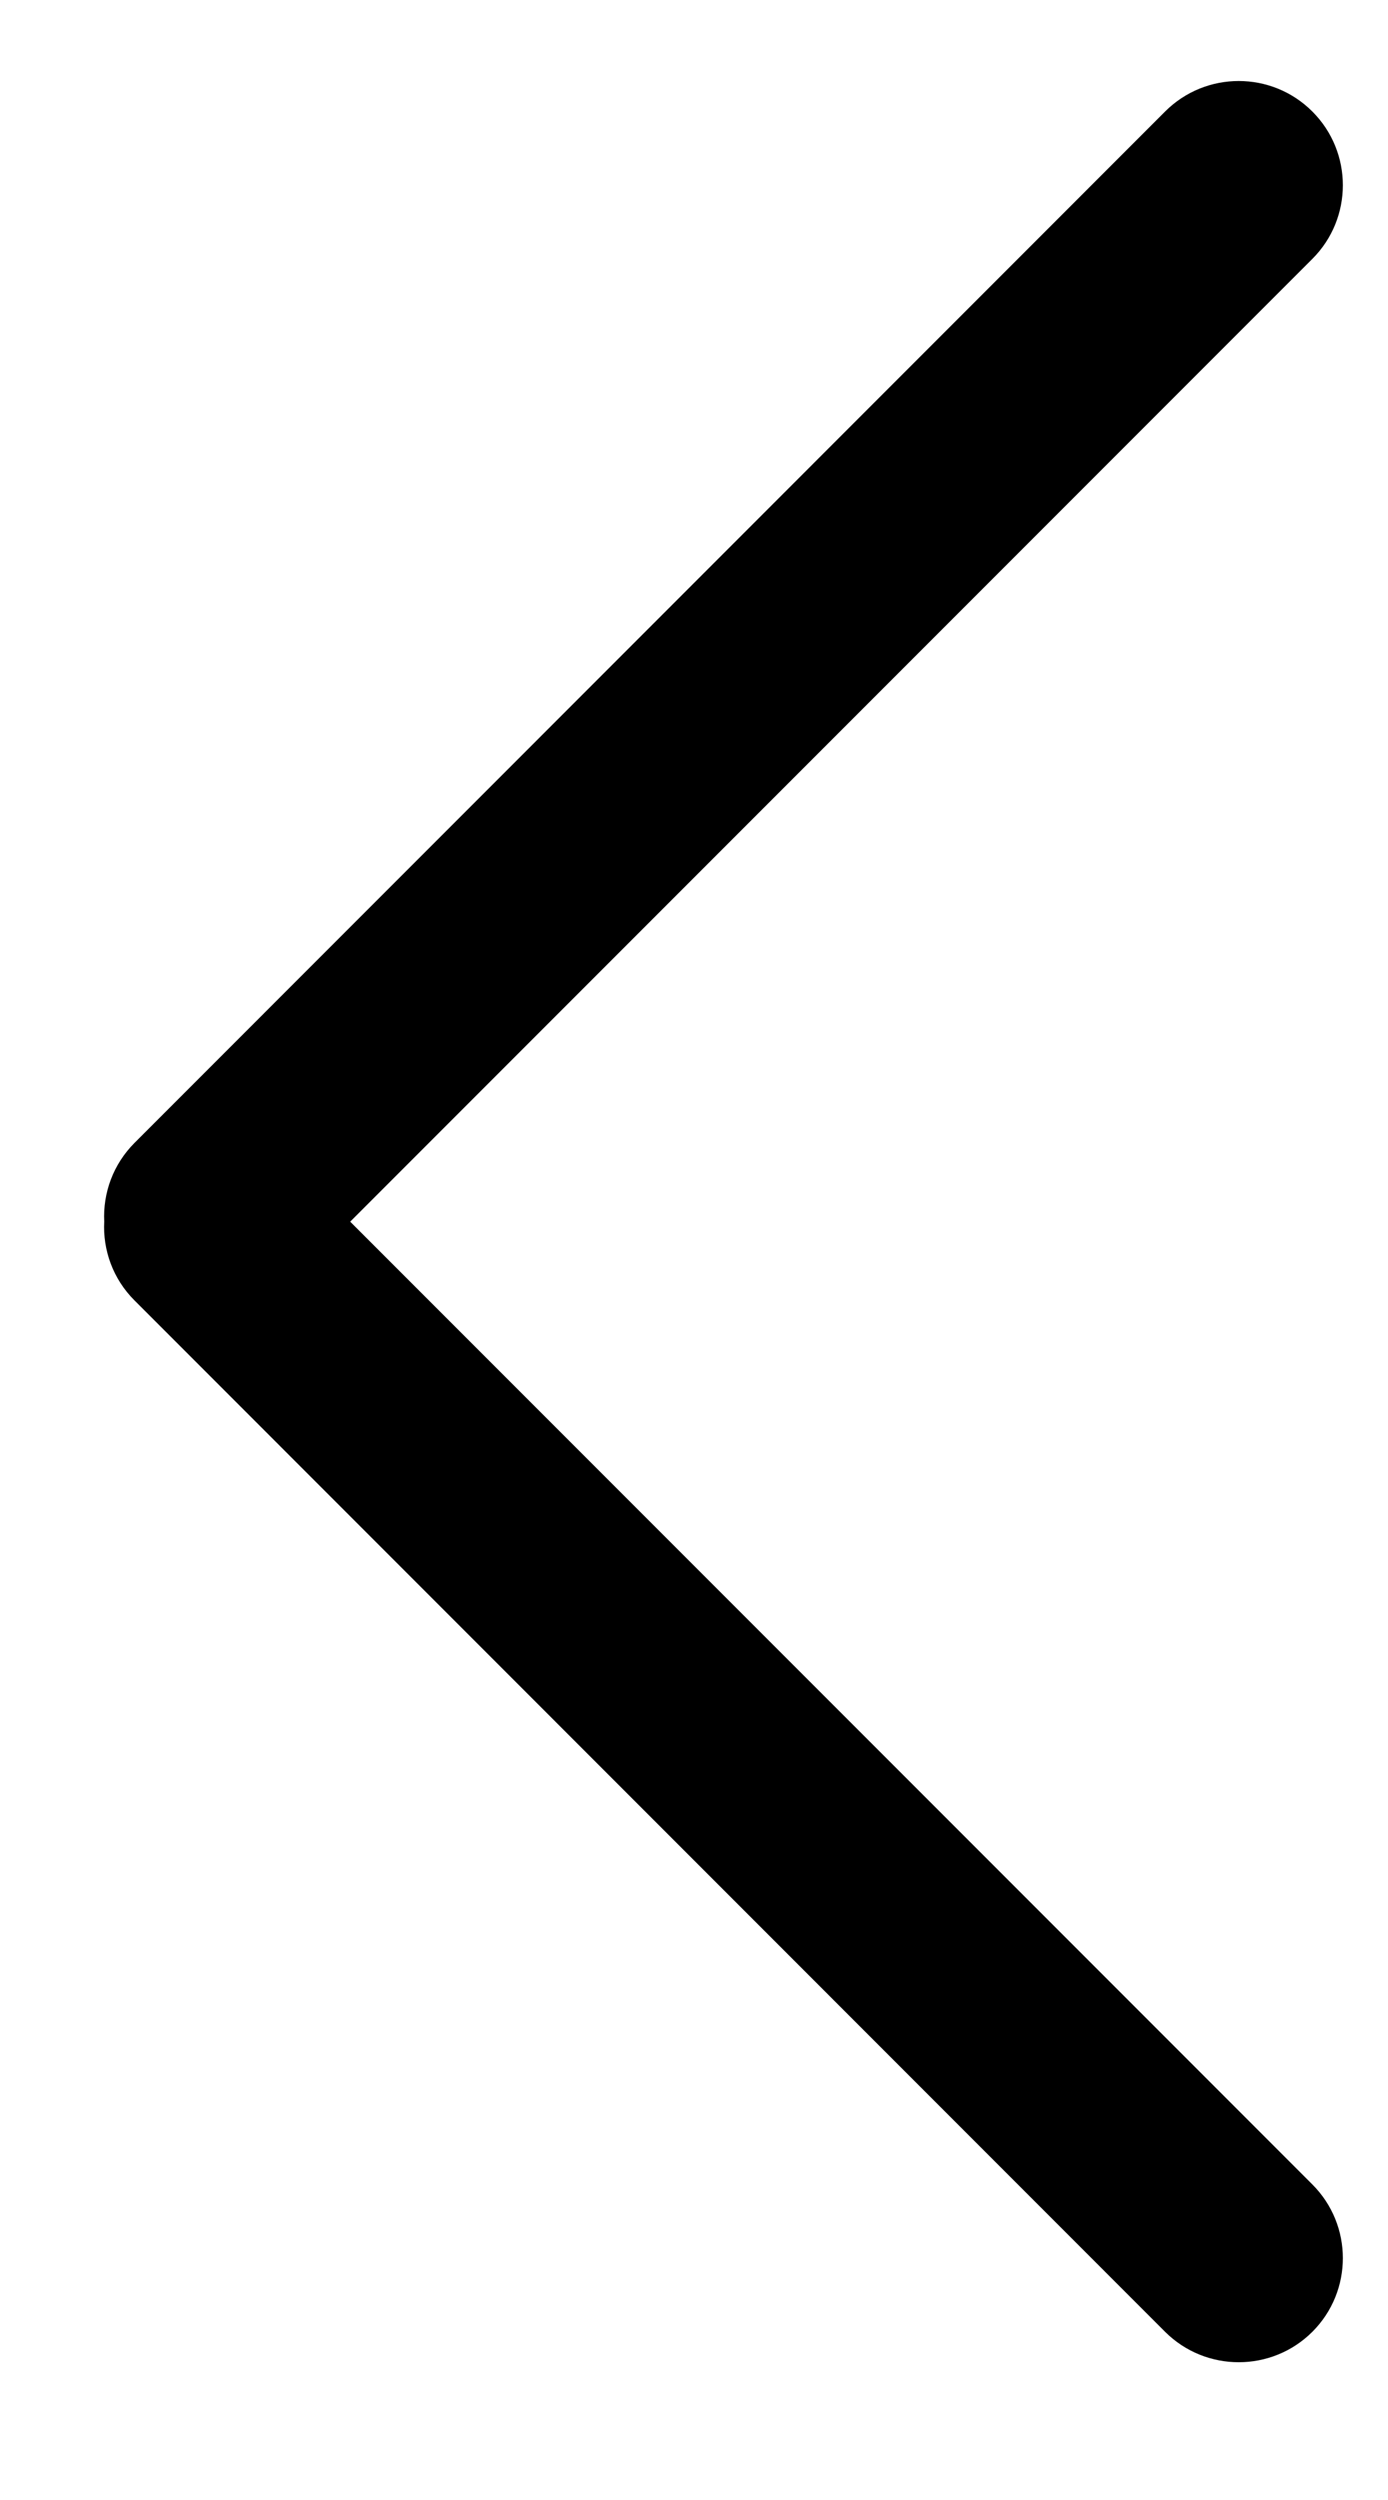 <svg xmlns="http://www.w3.org/2000/svg" width="10" height="18" viewBox="0 0 10 18" fill="none">
<path d="M2.523 8.796L9.455 15.728C9.748 16.021 9.748 16.496 9.455 16.789C9.162 17.081 8.687 17.081 8.394 16.789L0.97 9.364C0.813 9.208 0.74 8.999 0.751 8.795C0.741 8.591 0.814 8.384 0.97 8.228L8.394 0.803C8.687 0.51 9.162 0.51 9.455 0.803C9.748 1.096 9.748 1.571 9.455 1.864L2.523 8.796Z" fill="#000000"/>
</svg>